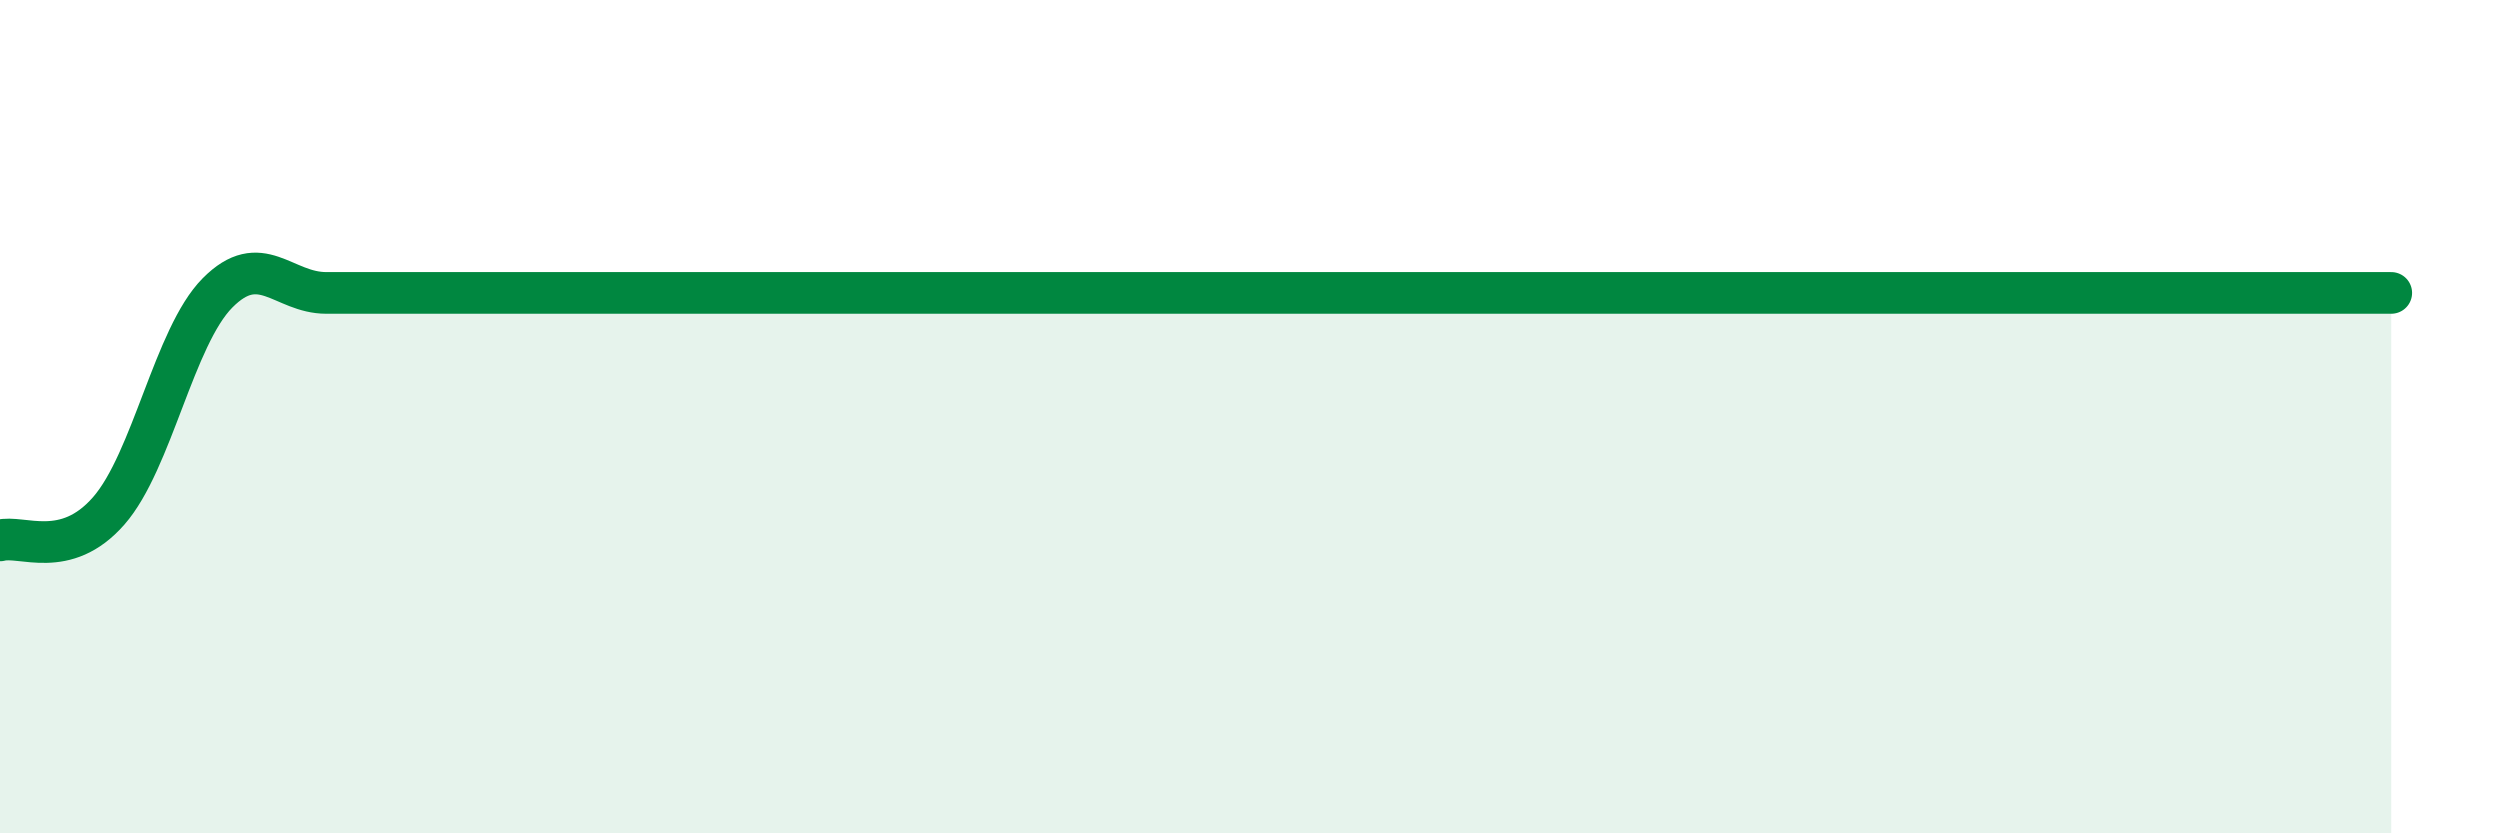 
    <svg width="60" height="20" viewBox="0 0 60 20" xmlns="http://www.w3.org/2000/svg">
      <path
        d="M 0,12.97 C 0.52,12.83 1.57,13.45 2.61,12.26 C 3.65,11.07 4.18,8.08 5.22,7.03 C 6.26,5.98 6.79,7.03 7.83,7.03 C 8.87,7.03 9.39,7.03 10.43,7.03 C 11.47,7.03 12,7.03 13.04,7.03 C 14.08,7.03 14.61,7.03 15.65,7.03 C 16.69,7.03 17.22,7.03 18.26,7.03 C 19.3,7.03 19.83,7.03 20.87,7.03 C 21.91,7.03 22.44,7.03 23.48,7.03 C 24.52,7.03 25.05,7.03 26.09,7.03 C 27.13,7.03 27.66,7.03 28.7,7.03 C 29.74,7.03 30.26,7.03 31.3,7.03 C 32.34,7.03 32.87,7.03 33.91,7.03 C 34.95,7.03 35.48,7.03 36.52,7.03 C 37.56,7.03 38.09,7.03 39.13,7.03 C 40.17,7.03 40.7,7.03 41.74,7.03 C 42.78,7.03 43.31,7.03 44.35,7.03 C 45.39,7.03 45.92,7.03 46.96,7.03 C 48,7.03 48.53,7.03 49.57,7.03 C 50.61,7.03 51.13,7.03 52.17,7.03 C 53.21,7.03 53.74,7.03 54.78,7.03 C 55.82,7.03 56.87,7.03 57.39,7.03L57.39 20L0 20Z"
        fill="#008740"
        opacity="0.1"
        stroke-linecap="round"
        stroke-linejoin="round"
      />
      <path
        d="M 0,12.97 C 0.52,12.83 1.57,13.45 2.61,12.26 C 3.65,11.07 4.18,8.08 5.22,7.03 C 6.26,5.98 6.79,7.03 7.83,7.03 C 8.87,7.03 9.39,7.03 10.43,7.03 C 11.47,7.03 12,7.03 13.04,7.03 C 14.08,7.03 14.61,7.03 15.65,7.03 C 16.69,7.03 17.22,7.03 18.26,7.03 C 19.3,7.03 19.83,7.03 20.87,7.03 C 21.91,7.03 22.44,7.03 23.48,7.03 C 24.52,7.03 25.05,7.03 26.09,7.03 C 27.13,7.03 27.66,7.03 28.7,7.03 C 29.74,7.03 30.26,7.03 31.3,7.03 C 32.34,7.03 32.87,7.03 33.91,7.03 C 34.95,7.03 35.48,7.03 36.52,7.03 C 37.56,7.03 38.09,7.03 39.13,7.03 C 40.17,7.03 40.7,7.03 41.74,7.03 C 42.78,7.03 43.31,7.03 44.35,7.03 C 45.39,7.03 45.92,7.03 46.96,7.03 C 48,7.03 48.53,7.03 49.57,7.03 C 50.61,7.03 51.13,7.03 52.17,7.03 C 53.21,7.03 53.74,7.03 54.78,7.03 C 55.82,7.03 56.87,7.03 57.39,7.03"
        stroke="#008740"
        stroke-width="1"
        fill="none"
        stroke-linecap="round"
        stroke-linejoin="round"
      />
    </svg>
  